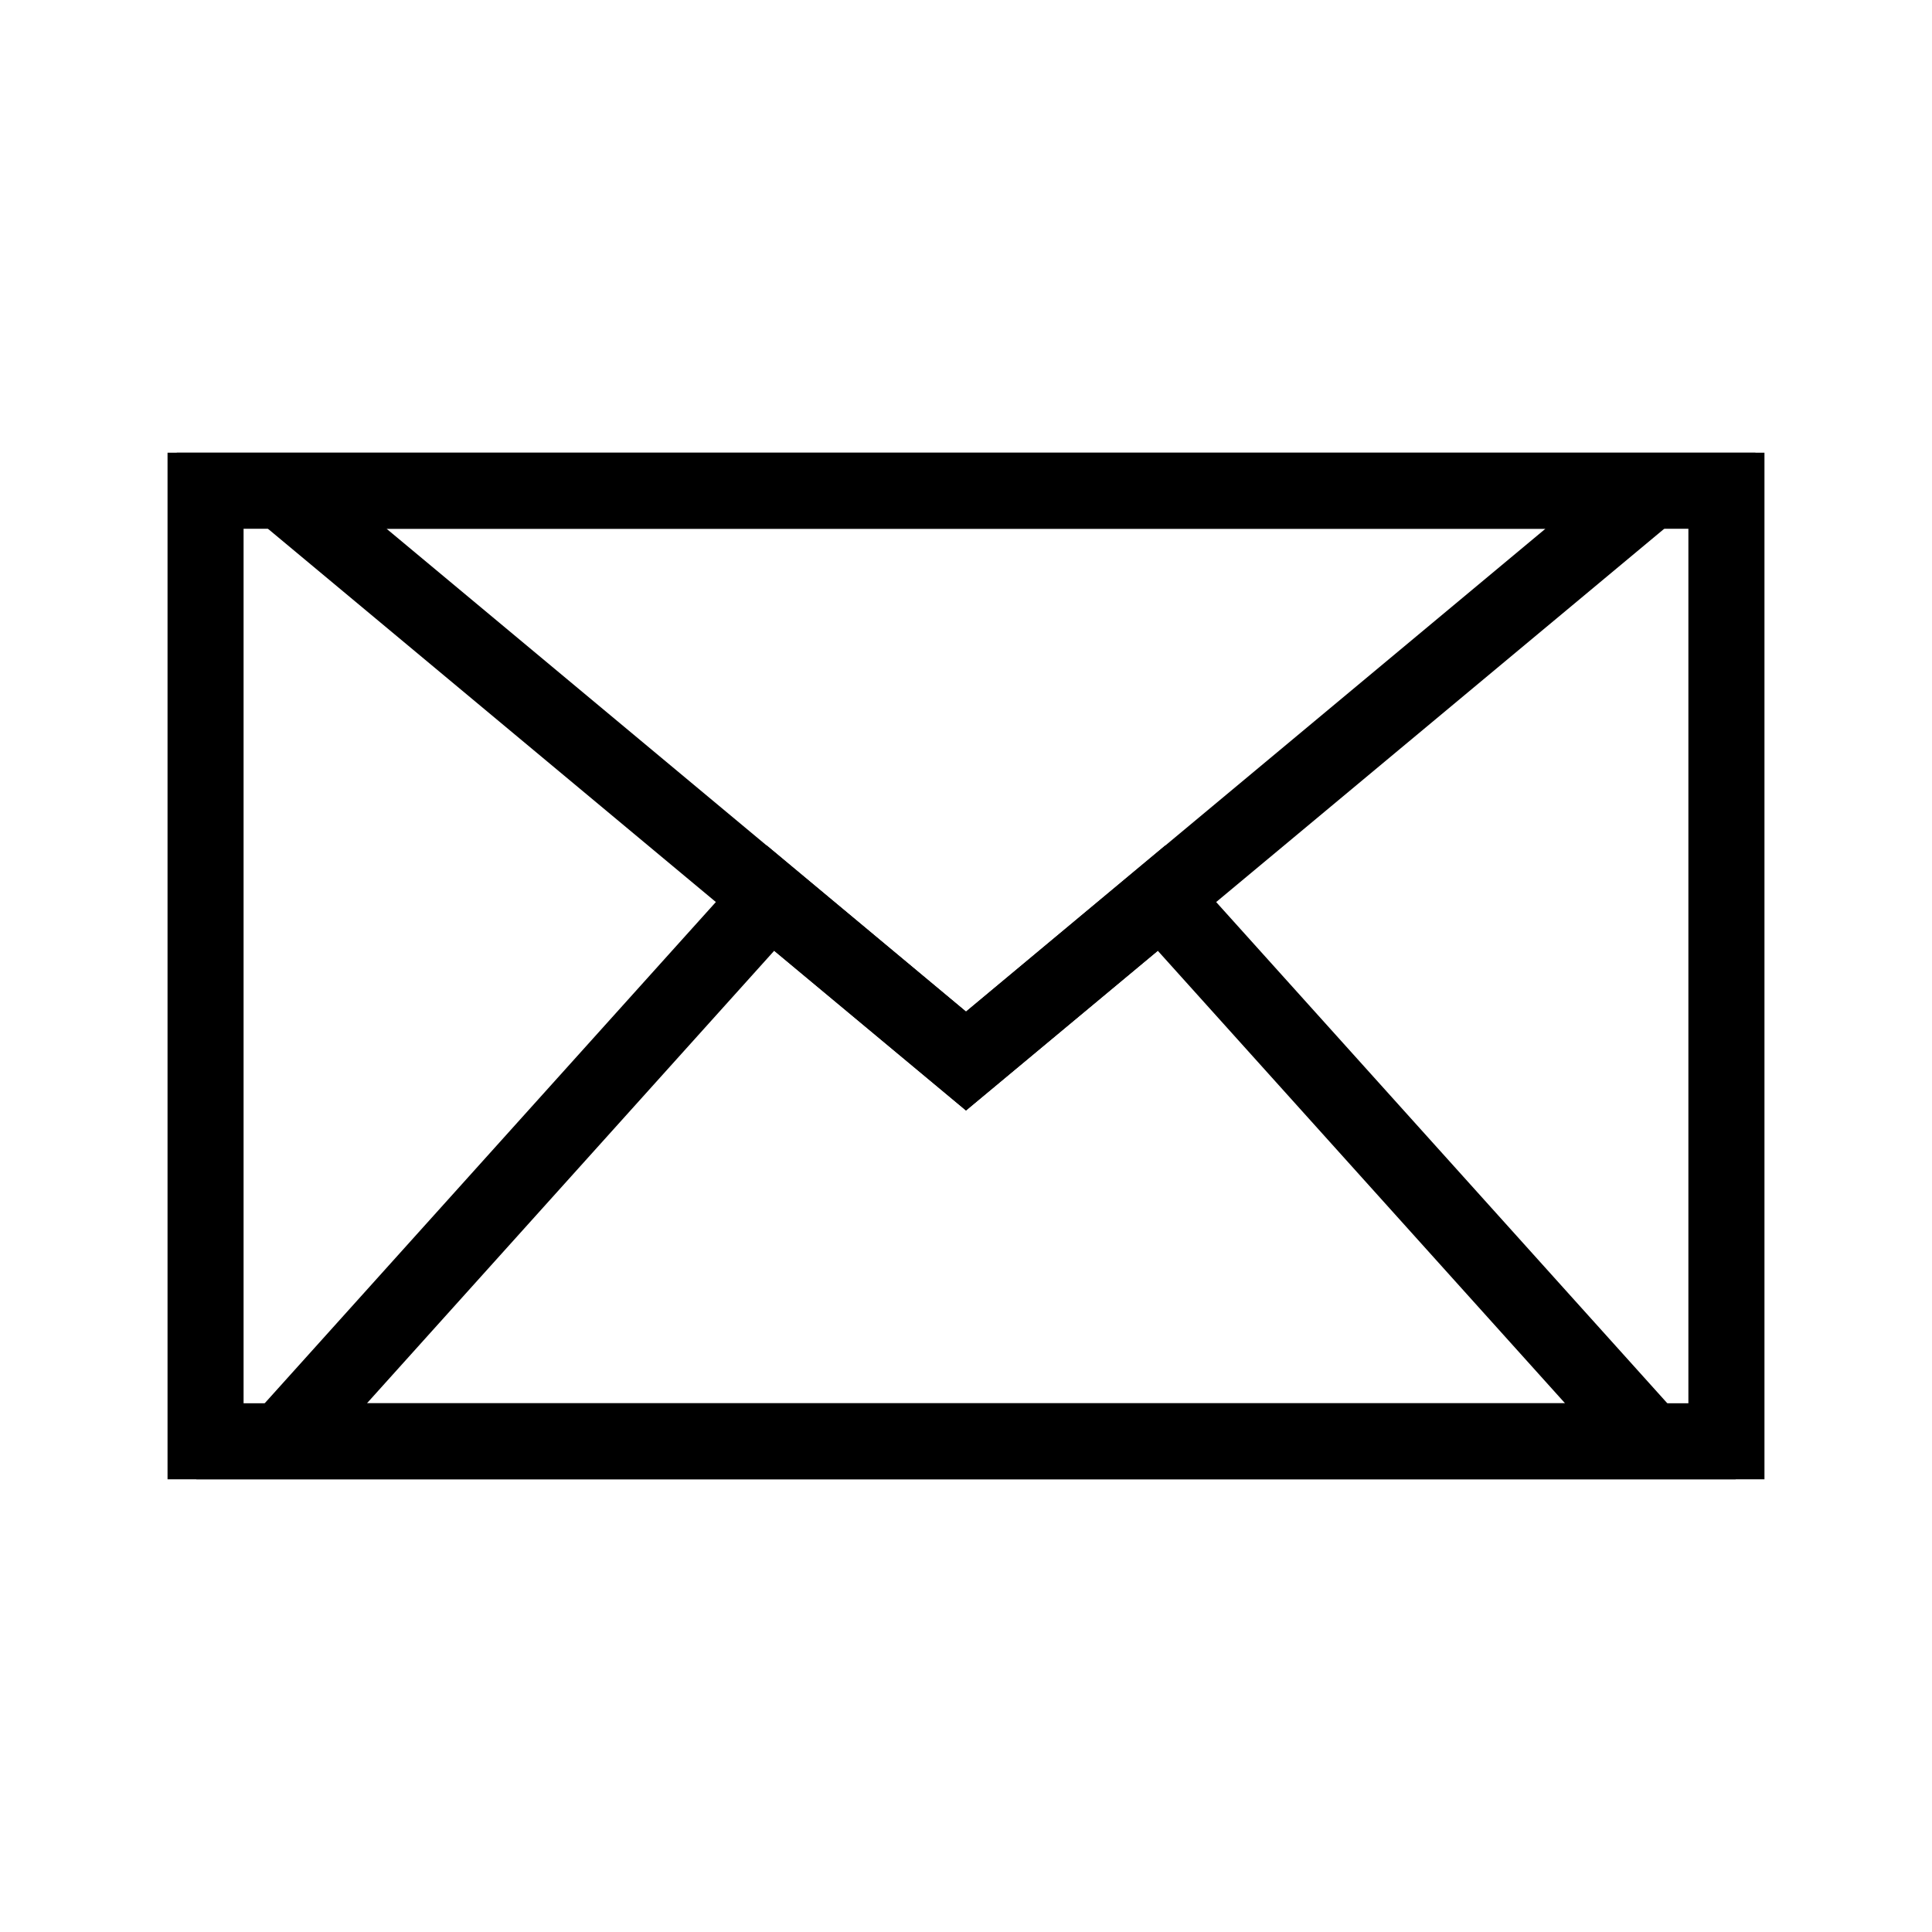<?xml version="1.0" encoding="UTF-8"?>
<!-- Uploaded to: SVG Repo, www.svgrepo.com, Generator: SVG Repo Mixer Tools -->
<svg fill="#000000" width="800px" height="800px" version="1.1" viewBox="144 144 512 512" xmlns="http://www.w3.org/2000/svg">
 <g>
  <path d="m611.6 536.03h-423.2v-272.06h423.2zm-403.05-20.152h382.89v-231.75h-382.89z"/>
  <path d="m400 438.29-209.18-174.32h418.41zm-153.56-154.17 153.56 127.97 153.56-127.97z"/>
  <path d="m603.99 536.03h-407.98l151.19-167.97 52.801 44.031 52.801-44.031zm-362.74-20.152h317.5l-107.92-119.91-50.832 42.32-50.836-42.32z"/>
 </g>
</svg>